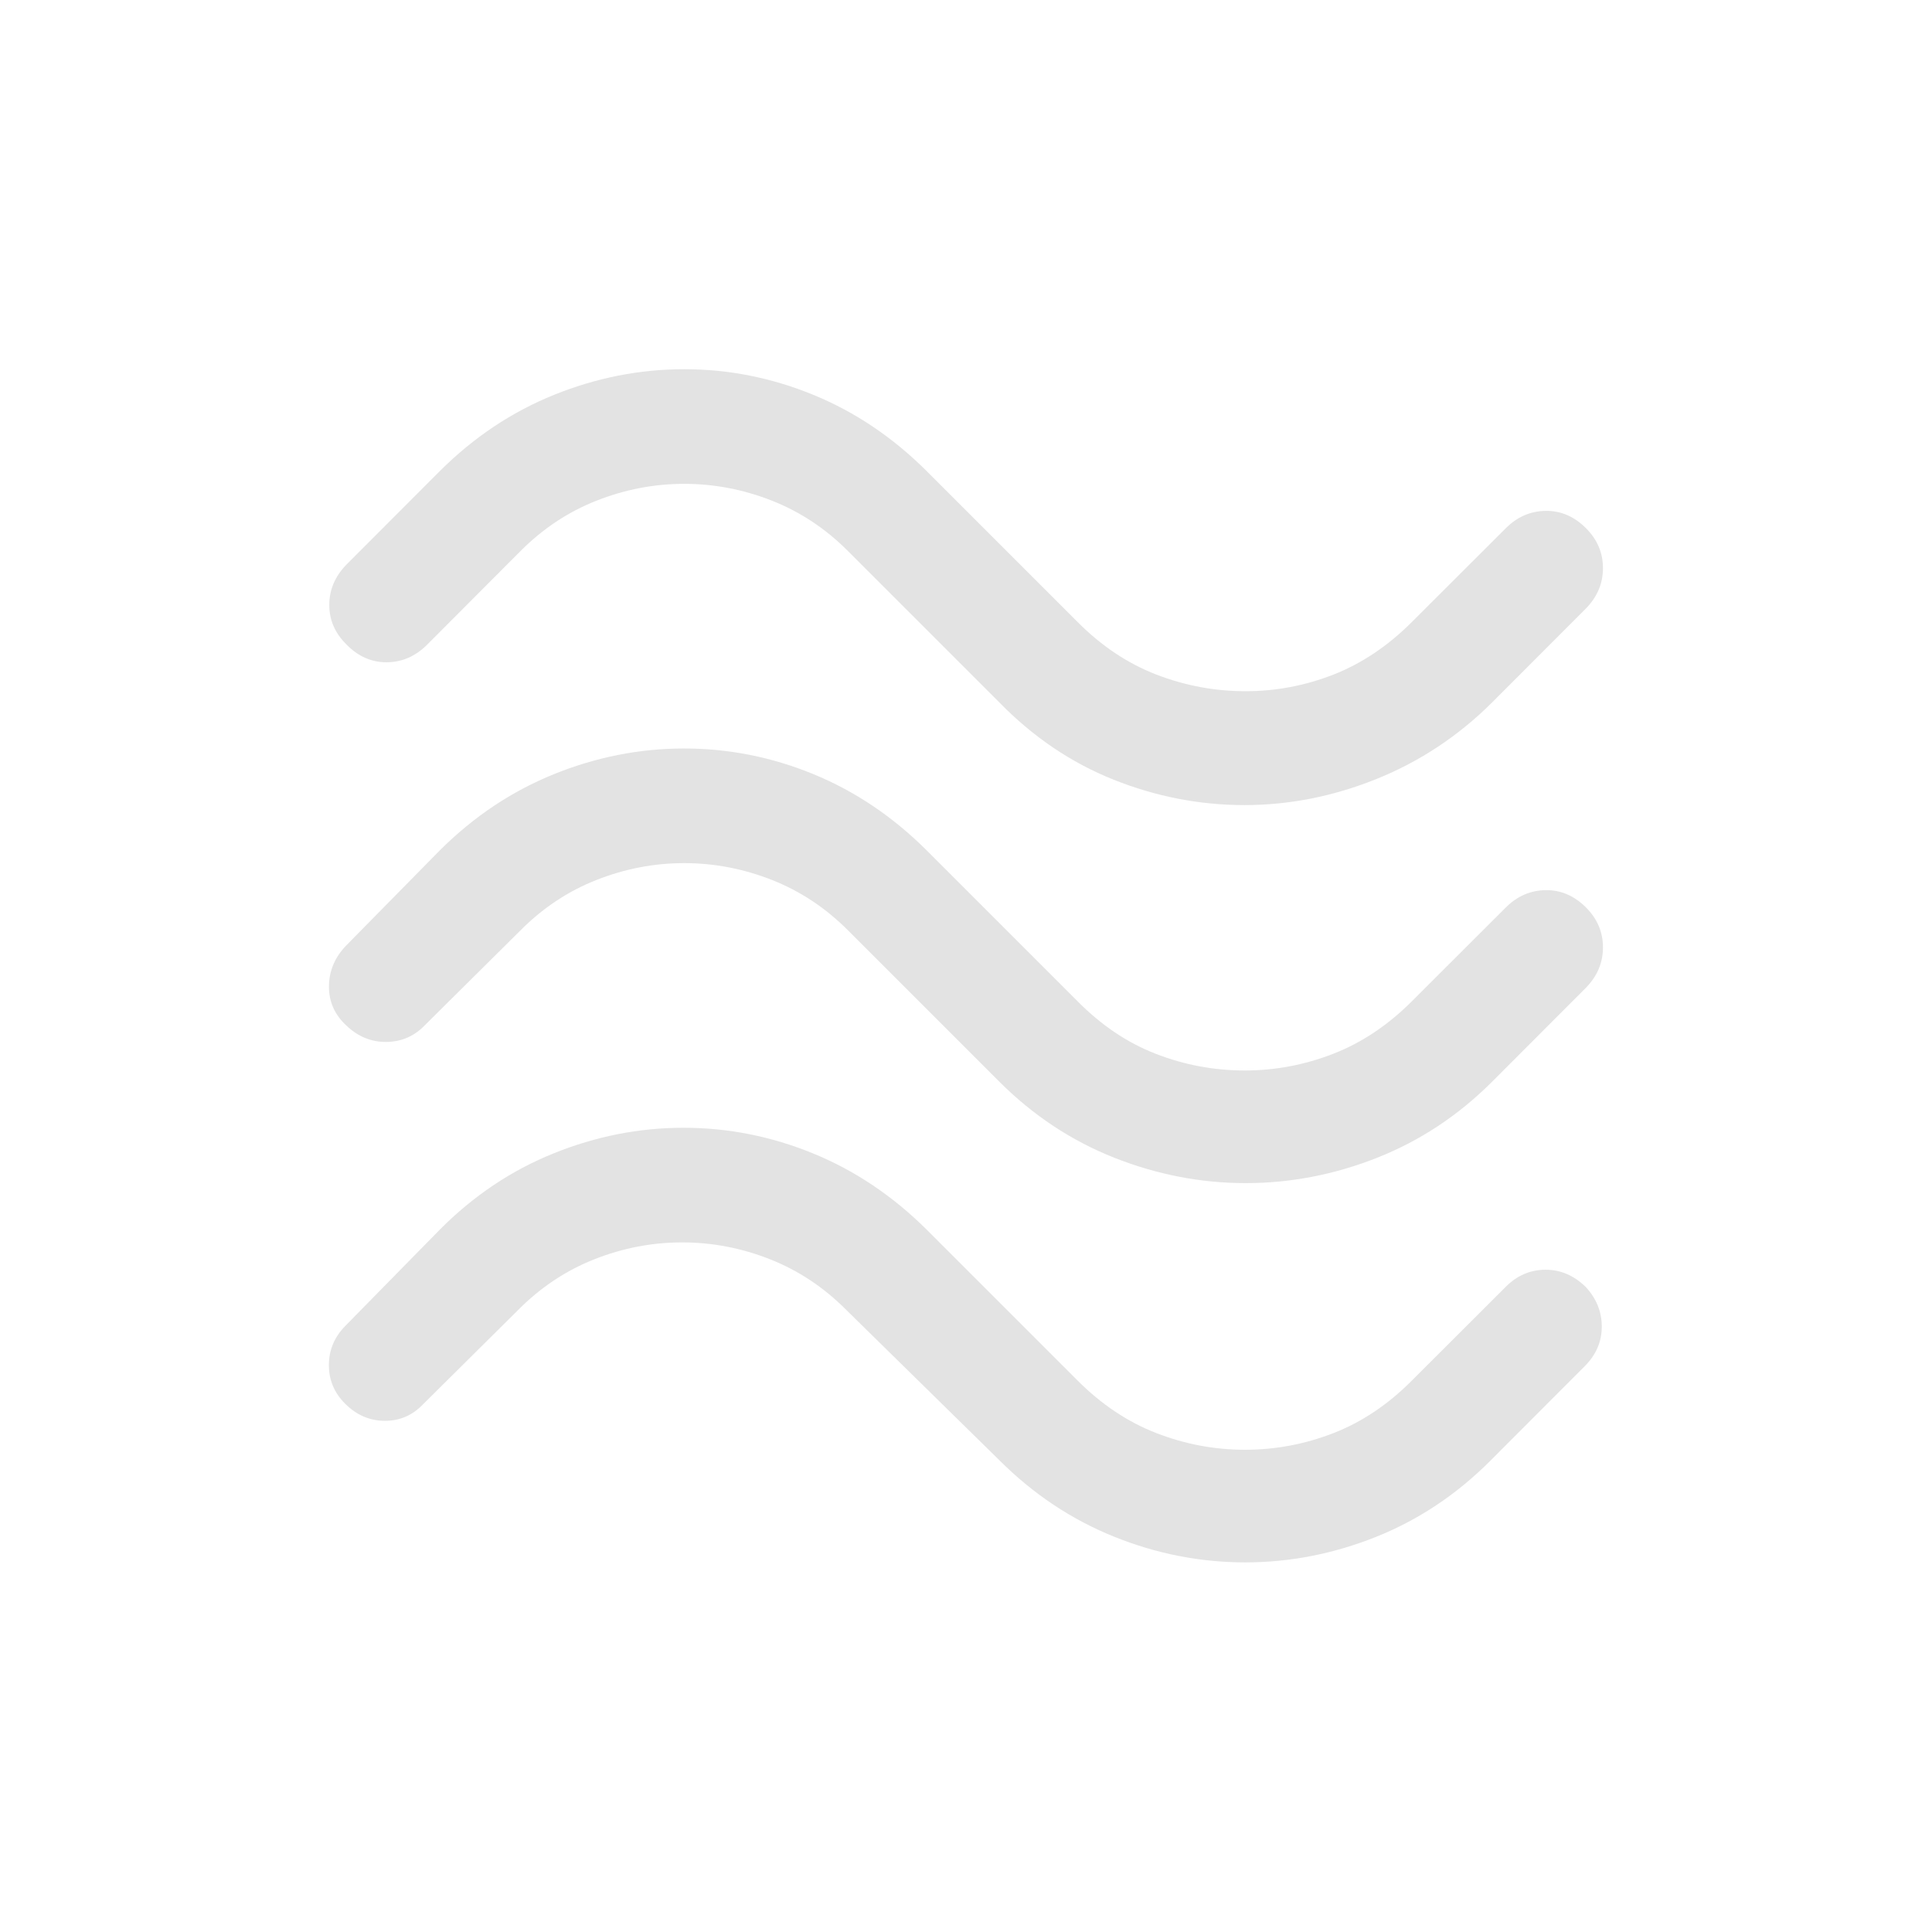 <svg fill="#e3e3e3" width="24px" viewBox="0 -960 960 960" height="24px" xmlns="http://www.w3.org/2000/svg"><path d="M741.46-611q-25.09 24.99-57.35 38.02-32.26 13.02-65.73 13.02-33.46 0-65.07-12.64-31.62-12.63-56.77-38.4l-75-75q-16.74-16.85-37.95-25.21-21.21-8.37-43.61-8.37t-43.6 8.37q-21.2 8.36-37.92 25.21l-46.5 46.62q-8.61 8.42-19.86 8.46-11.25.04-19.87-8.77-8.61-8.42-8.61-19.73t8.61-20.12l46.31-46.38q25.24-25.16 56.77-37.89 31.52-12.73 64.64-12.73 33.13 0 64.19 12.73 31.07 12.73 56.32 37.89l75 75q17.79 17.89 39.2 26.14 21.42 8.24 44.22 8.24 22.62 0 43.72-8.27 21.09-8.27 38.94-26.11l46.69-46.62q8.42-8.42 19.73-8.61 11.31-.19 20.12 8.61 8.42 8.43 8.42 19.83 0 11.4-8.42 20.02L741.46-611Zm0 188.46q-25.18 25.15-57.09 37.79-31.91 12.63-65.37 12.63-33.46 0-65.37-12.63-31.91-12.64-57.09-37.79l-75-75q-16.74-16.85-37.95-25.21-21.21-8.37-43.61-8.37t-43.6 8.37q-21.2 8.36-37.92 25.21l-47.38 47q-7.81 8.12-19.02 8.27-11.21.15-19.83-8.03-8.81-8.05-8.77-19.51.04-11.46 8.46-20.27l46.62-47.38q25.24-25.15 56.77-37.89 31.52-12.73 64.64-12.73 33.13 0 64.19 12.73 31.07 12.74 56.32 37.89l75 75q17.68 17.89 38.95 26.14 21.28 8.24 44.09 8.24 22.62 0 43.9-8.27 21.29-8.26 39.14-26.11l46.69-46.62q8.42-8.42 19.73-8.61 11.31-.19 20.12 8.61 8.42 8.43 8.42 19.83 0 11.4-8.42 20.02l-46.62 46.69Zm-1 188.46q-25.16 25.16-56.83 37.79-31.67 12.63-64.94 12.63-33.46 0-65.23-12.82-31.77-12.83-56.92-37.98l-76-74.62q-16.74-16.84-37.95-25.21-21.21-8.37-43.61-8.37t-43.6 8.37q-21.2 8.37-37.92 25.21l-47.38 47q-7.81 8.12-18.96 8.08-11.16-.04-19.65-8.53-8.05-8.05-8.05-19.16 0-11.12 8.12-19.43l47-47.88q24.98-25.15 56.51-37.88 31.53-12.74 64.57-12.74 33.22 0 64.37 12.74 31.15 12.73 56.47 37.88l75 75q17.85 17.85 39.19 26.12 21.35 8.26 43.97 8.26 22.61 0 43.87-8.24 21.26-8.24 39.05-26.14l46.69-46.62q8.42-8.42 19.67-8.46 11.25-.04 20.06 8.58 7.99 8.65 7.96 19.79-.04 11.13-8.46 19.55l-47 47.08Z"></path></svg>